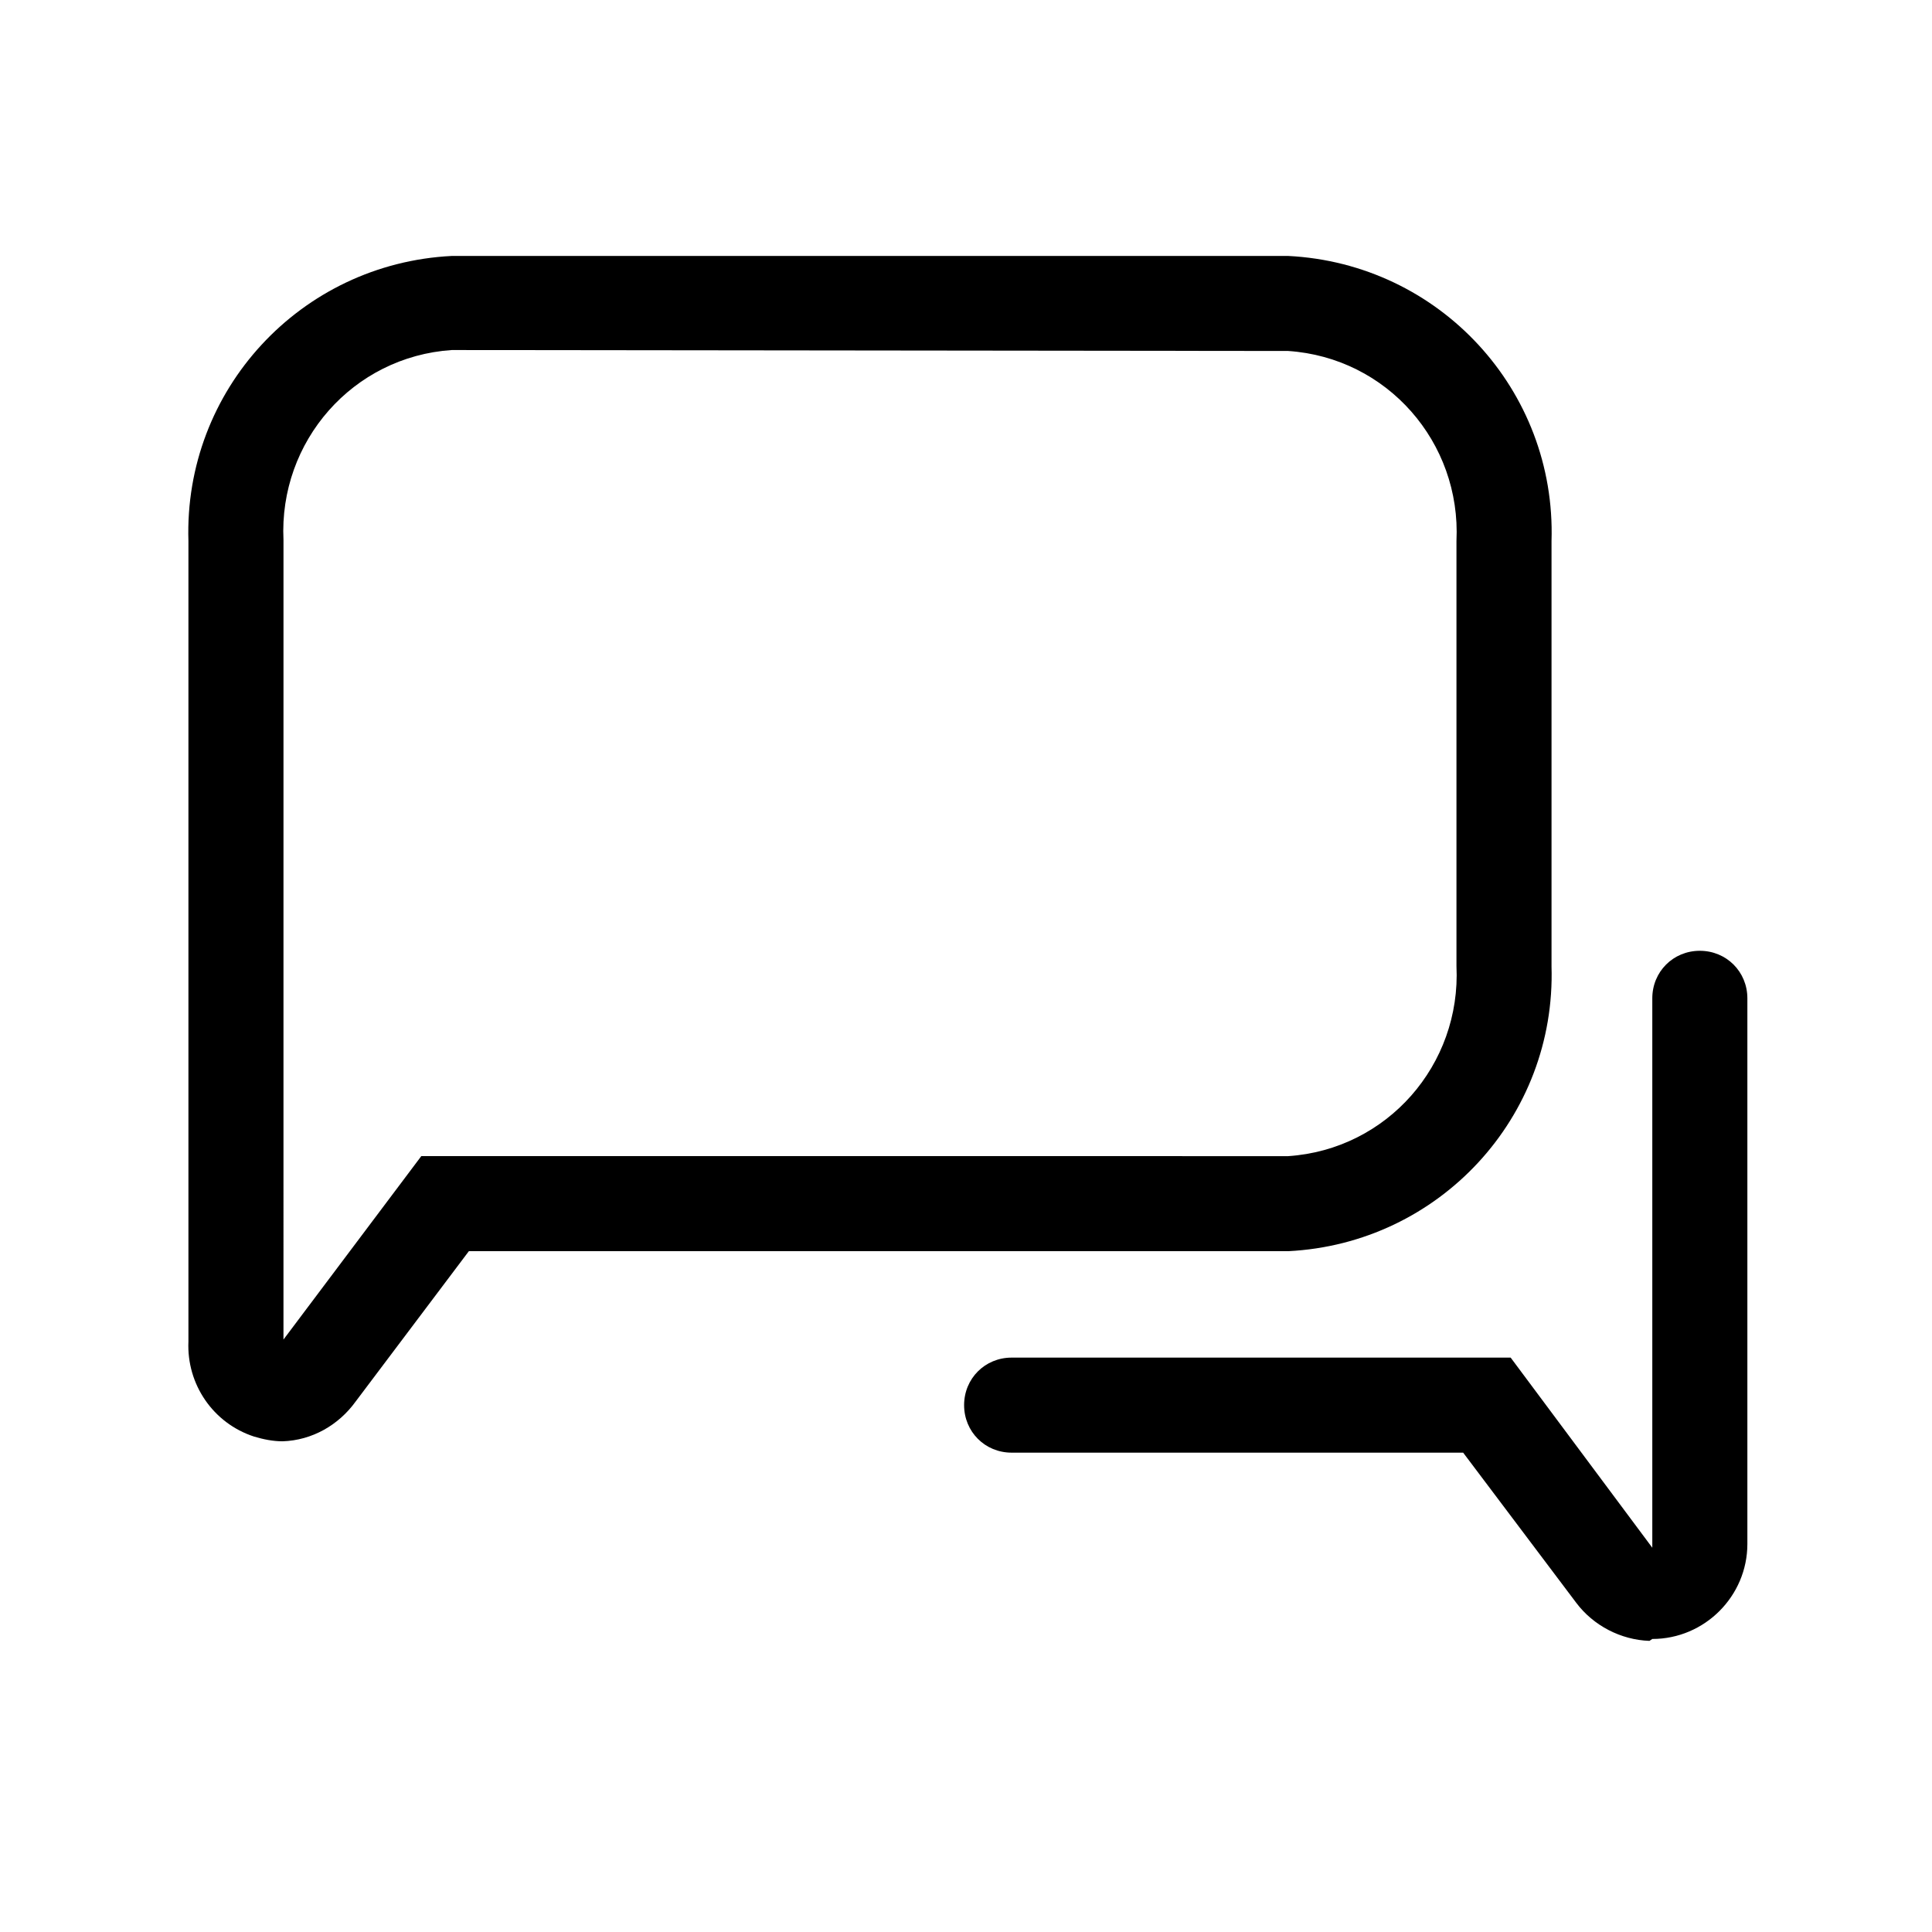<?xml version="1.0" encoding="UTF-8"?>
<!-- Uploaded to: ICON Repo, www.svgrepo.com, Generator: ICON Repo Mixer Tools -->
<svg fill="#000000" width="800px" height="800px" version="1.1" viewBox="144 144 512 512" xmlns="http://www.w3.org/2000/svg">
 <g>
  <path d="m555.17 400v-112.6c1.258-40.055-29.727-73.555-69.777-75.57h-221.68c-40.055 2.016-71.039 35.52-69.777 75.57v212.11c-0.504 11.336 6.551 21.664 17.383 25.191 2.519 0.754 5.039 1.258 7.559 1.258 7.809-0.25 14.863-4.281 19.398-10.578l29.973-39.805h217.14c40.051-2.016 71.035-35.52 69.777-75.57zm-299.52 50.379-36.527 48.617 0.004-211.85c-1.258-26.199 18.391-48.617 44.586-50.383l221.68 0.25c26.199 1.762 45.848 24.184 44.586 50.383v112.61c1.258 26.199-18.391 48.617-44.586 50.383z"/>
  <path d="m594.47 395.97c-7.055 0-12.594 5.543-12.594 12.594v145.6l-37.535-50.383h-132.25c-7.055 0-12.594 5.543-12.594 12.594 0 7.055 5.543 12.594 12.594 12.594h119.66l29.977 39.801c4.535 6.047 11.84 9.824 19.398 10.078l0.754-0.504c13.855 0 25.191-11.336 25.191-25.191v-144.59c-0.004-7.047-5.543-12.59-12.598-12.59z"/>
 </g>
</svg>